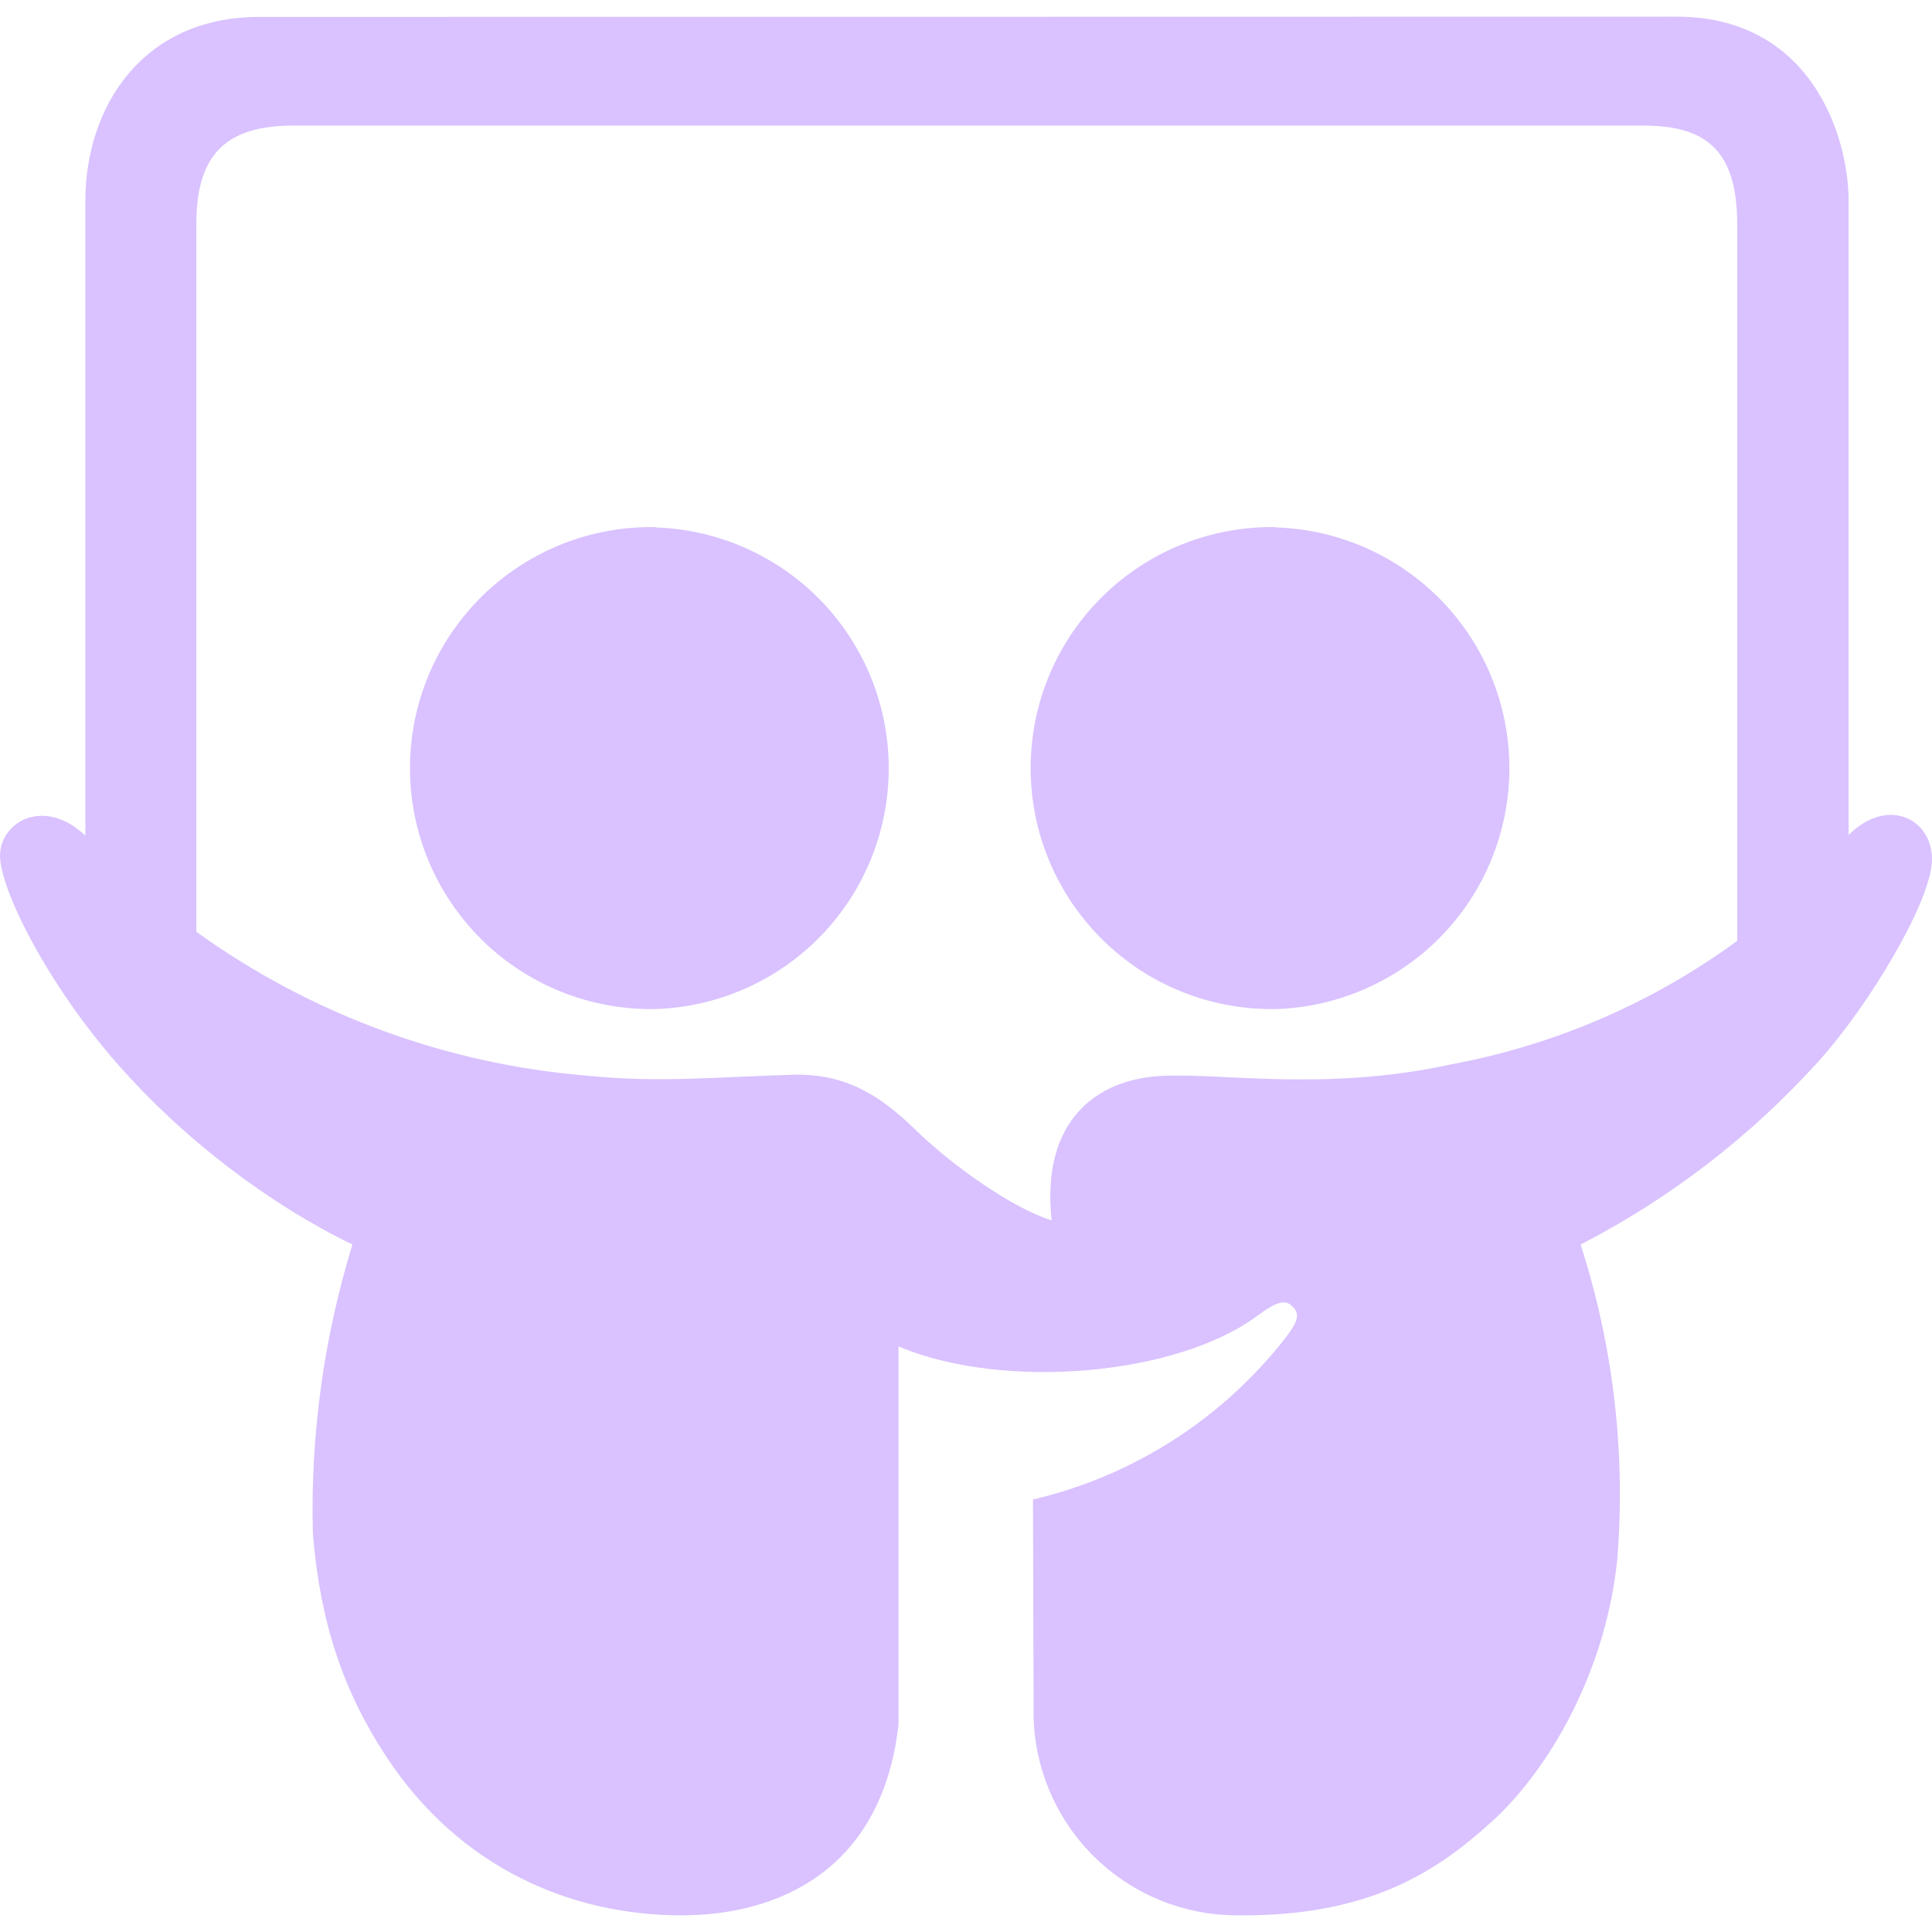 <svg width="24" height="24" viewBox="0 0 24 24" fill="none" xmlns="http://www.w3.org/2000/svg">
<g clip-path="url(#clip0_3053_491)">
<path d="M3.222 0.21C1.762 0.21 1.06 1.337 1.06 2.497V10.38C0.53 9.878 -0.036 10.23 0.002 10.675C0.04 11.114 0.592 12.221 1.438 13.192C2.281 14.16 3.362 14.968 4.378 15.46C4.02 16.625 3.854 17.84 3.887 19.058C3.977 20.154 4.265 21.008 4.79 21.808C5.708 23.215 7.11 23.793 8.464 23.793C9.673 23.793 10.958 23.23 11.162 21.42V16.726C12.47 17.278 14.632 17.089 15.632 16.336C15.822 16.196 15.958 16.129 16.048 16.223C16.143 16.313 16.154 16.389 15.935 16.662C15.151 17.647 14.058 18.34 12.832 18.627L12.84 21.347C12.862 22.006 13.14 22.63 13.615 23.087C14.089 23.543 14.724 23.797 15.383 23.793C17.023 23.808 17.863 23.237 18.531 22.629C19.163 22.062 19.93 20.875 20.089 19.386C20.198 18.06 20.043 16.726 19.635 15.46C20.746 14.887 21.744 14.119 22.583 13.192C23.213 12.5 24 11.185 24 10.675C24 10.165 23.444 9.893 22.964 10.373V2.497C22.964 1.673 22.484 0.207 20.829 0.207L3.222 0.21ZM3.645 1.56H20.41C21.166 1.56 21.58 1.84 21.58 2.784V11.688C20.525 12.46 19.31 12.984 18.025 13.222C16.419 13.574 15.085 13.309 14.359 13.37C13.641 13.43 12.931 13.899 13.063 15.16C12.572 15.006 11.827 14.477 11.381 14.043C10.943 13.615 10.511 13.332 9.847 13.351C8.834 13.381 8.184 13.453 7.277 13.361C5.532 13.215 3.86 12.598 2.439 11.575V2.78C2.439 1.91 2.817 1.56 3.645 1.56ZM8.142 6.548C7.744 6.541 7.349 6.613 6.979 6.76C6.61 6.907 6.273 7.127 5.989 7.405C5.706 7.684 5.48 8.016 5.326 8.383C5.172 8.75 5.093 9.144 5.093 9.542C5.093 9.939 5.172 10.333 5.326 10.7C5.48 11.067 5.706 11.399 5.989 11.678C6.273 11.957 6.61 12.176 6.979 12.323C7.349 12.47 7.744 12.542 8.142 12.535C8.919 12.51 9.656 12.184 10.197 11.626C10.738 11.068 11.04 10.321 11.04 9.544C11.04 8.766 10.738 8.019 10.197 7.461C9.656 6.903 8.919 6.577 8.142 6.552V6.548ZM15.852 6.548C15.454 6.541 15.059 6.613 14.689 6.76C14.32 6.907 13.983 7.127 13.7 7.405C13.416 7.684 13.19 8.016 13.036 8.383C12.882 8.75 12.803 9.144 12.803 9.542C12.803 9.939 12.882 10.333 13.036 10.7C13.19 11.067 13.416 11.399 13.7 11.678C13.983 11.957 14.32 12.176 14.689 12.323C15.059 12.47 15.454 12.542 15.852 12.535C16.629 12.51 17.366 12.184 17.907 11.626C18.448 11.068 18.75 10.321 18.75 9.544C18.75 8.766 18.448 8.019 17.907 7.461C17.366 6.903 16.629 6.577 15.852 6.552V6.548Z" fill="#D9C2FF"/>
</g>
<defs>
<clipPath id="clip0_3053_491">
<rect width="24" height="24" fill="white"/>
</clipPath>
</defs>
</svg>
